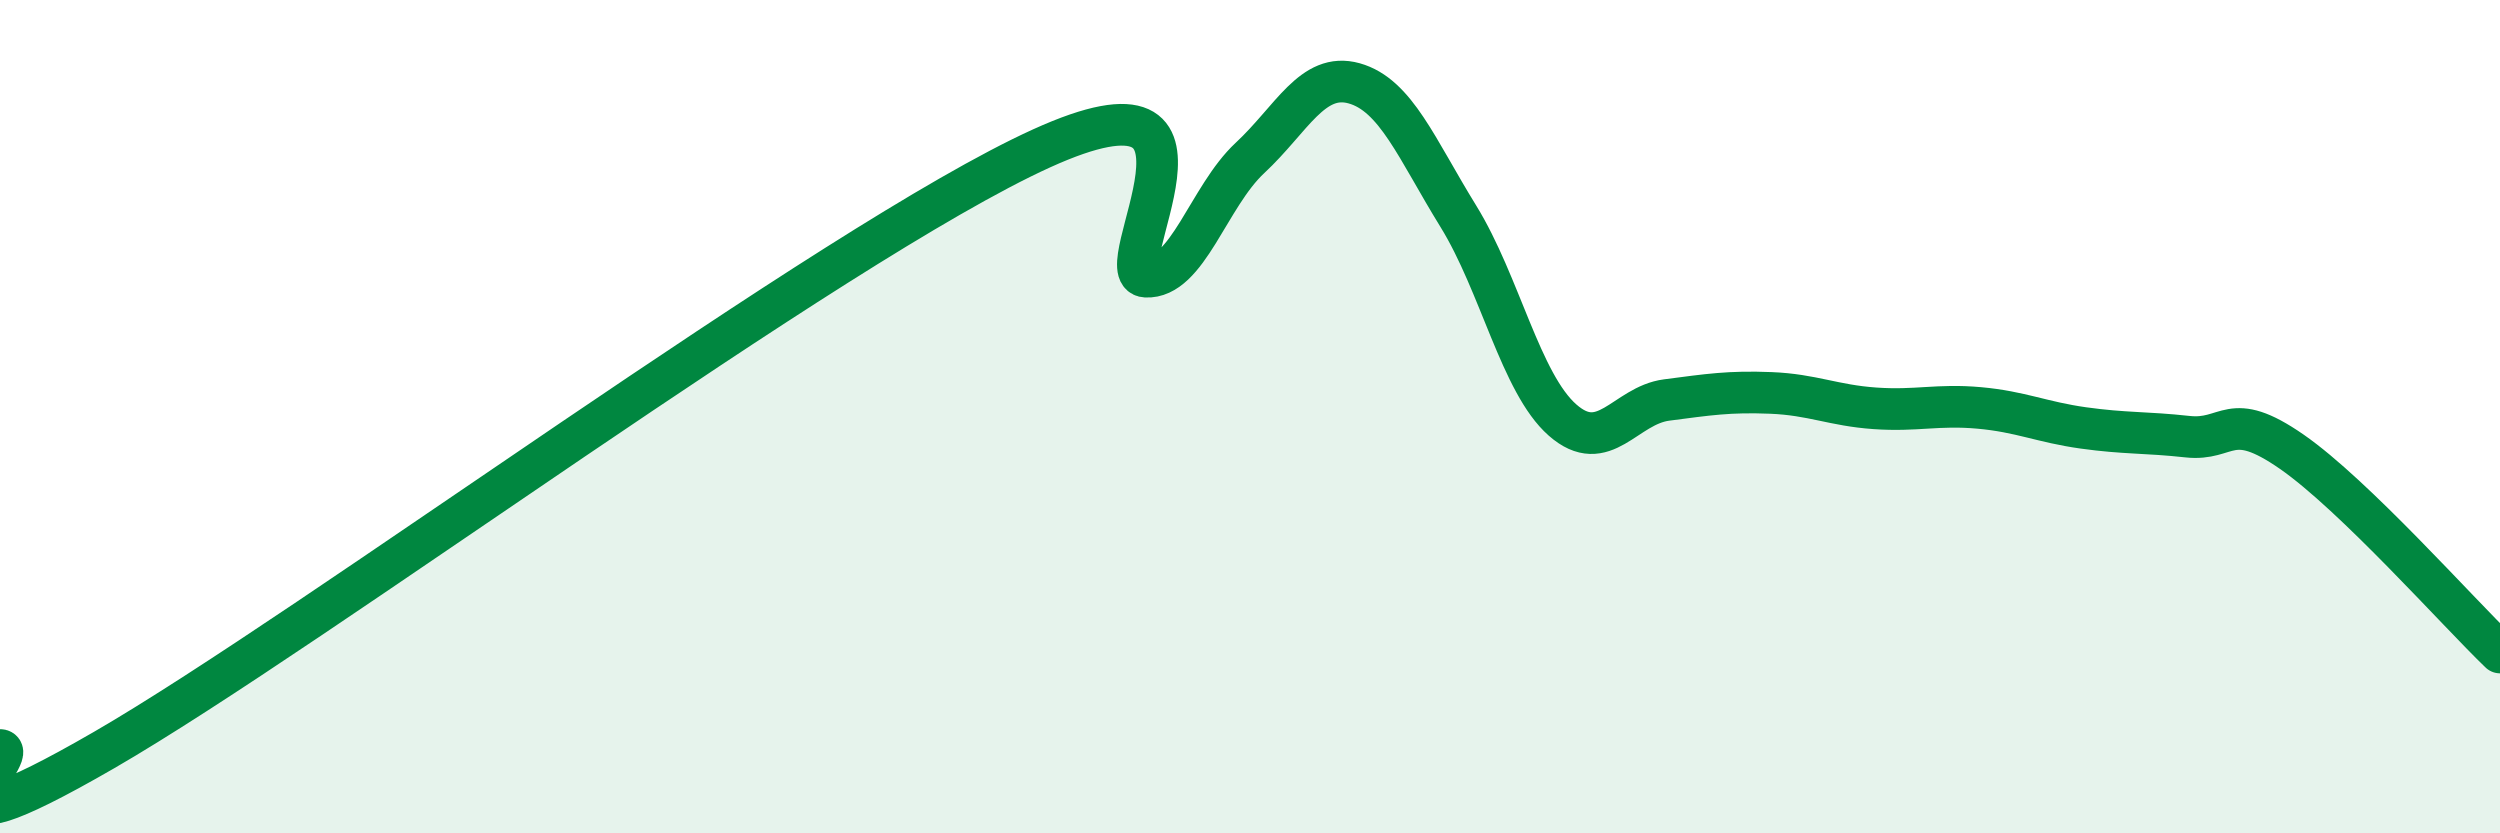 
    <svg width="60" height="20" viewBox="0 0 60 20" xmlns="http://www.w3.org/2000/svg">
      <path
        d="M 0,18 C 0.5,18 -2.5,20.89 2.5,18 C 7.5,15.11 20,5.83 25,3.56 C 30,1.29 26.5,6.59 27.5,6.64 C 28.5,6.69 29,4.72 30,3.79 C 31,2.86 31.5,1.72 32.5,2 C 33.5,2.28 34,3.57 35,5.19 C 36,6.81 36.5,9.2 37.5,10.08 C 38.5,10.96 39,9.73 40,9.6 C 41,9.47 41.5,9.39 42.5,9.43 C 43.5,9.47 44,9.73 45,9.8 C 46,9.87 46.5,9.7 47.5,9.79 C 48.5,9.88 49,10.13 50,10.27 C 51,10.41 51.5,10.37 52.5,10.48 C 53.5,10.59 53.5,9.8 55,10.84 C 56.5,11.88 59,14.7 60,15.66L60 20L0 20Z"
        fill="#008740"
        opacity="0.1"
        stroke-linecap="round"
        stroke-linejoin="round"
      />
      <path
        d="M 0,18 C 0.5,18 -2.5,20.89 2.5,18 C 7.5,15.11 20,5.83 25,3.56 C 30,1.29 26.5,6.59 27.5,6.64 C 28.5,6.69 29,4.72 30,3.79 C 31,2.86 31.5,1.72 32.5,2 C 33.5,2.28 34,3.57 35,5.19 C 36,6.81 36.5,9.2 37.5,10.08 C 38.5,10.96 39,9.73 40,9.6 C 41,9.47 41.5,9.39 42.5,9.43 C 43.5,9.47 44,9.73 45,9.8 C 46,9.87 46.5,9.7 47.5,9.79 C 48.5,9.88 49,10.13 50,10.27 C 51,10.41 51.5,10.37 52.5,10.48 C 53.5,10.59 53.5,9.8 55,10.84 C 56.5,11.88 59,14.7 60,15.66"
        stroke="#008740"
        stroke-width="1"
        fill="none"
        stroke-linecap="round"
        stroke-linejoin="round"
      />
    </svg>
  